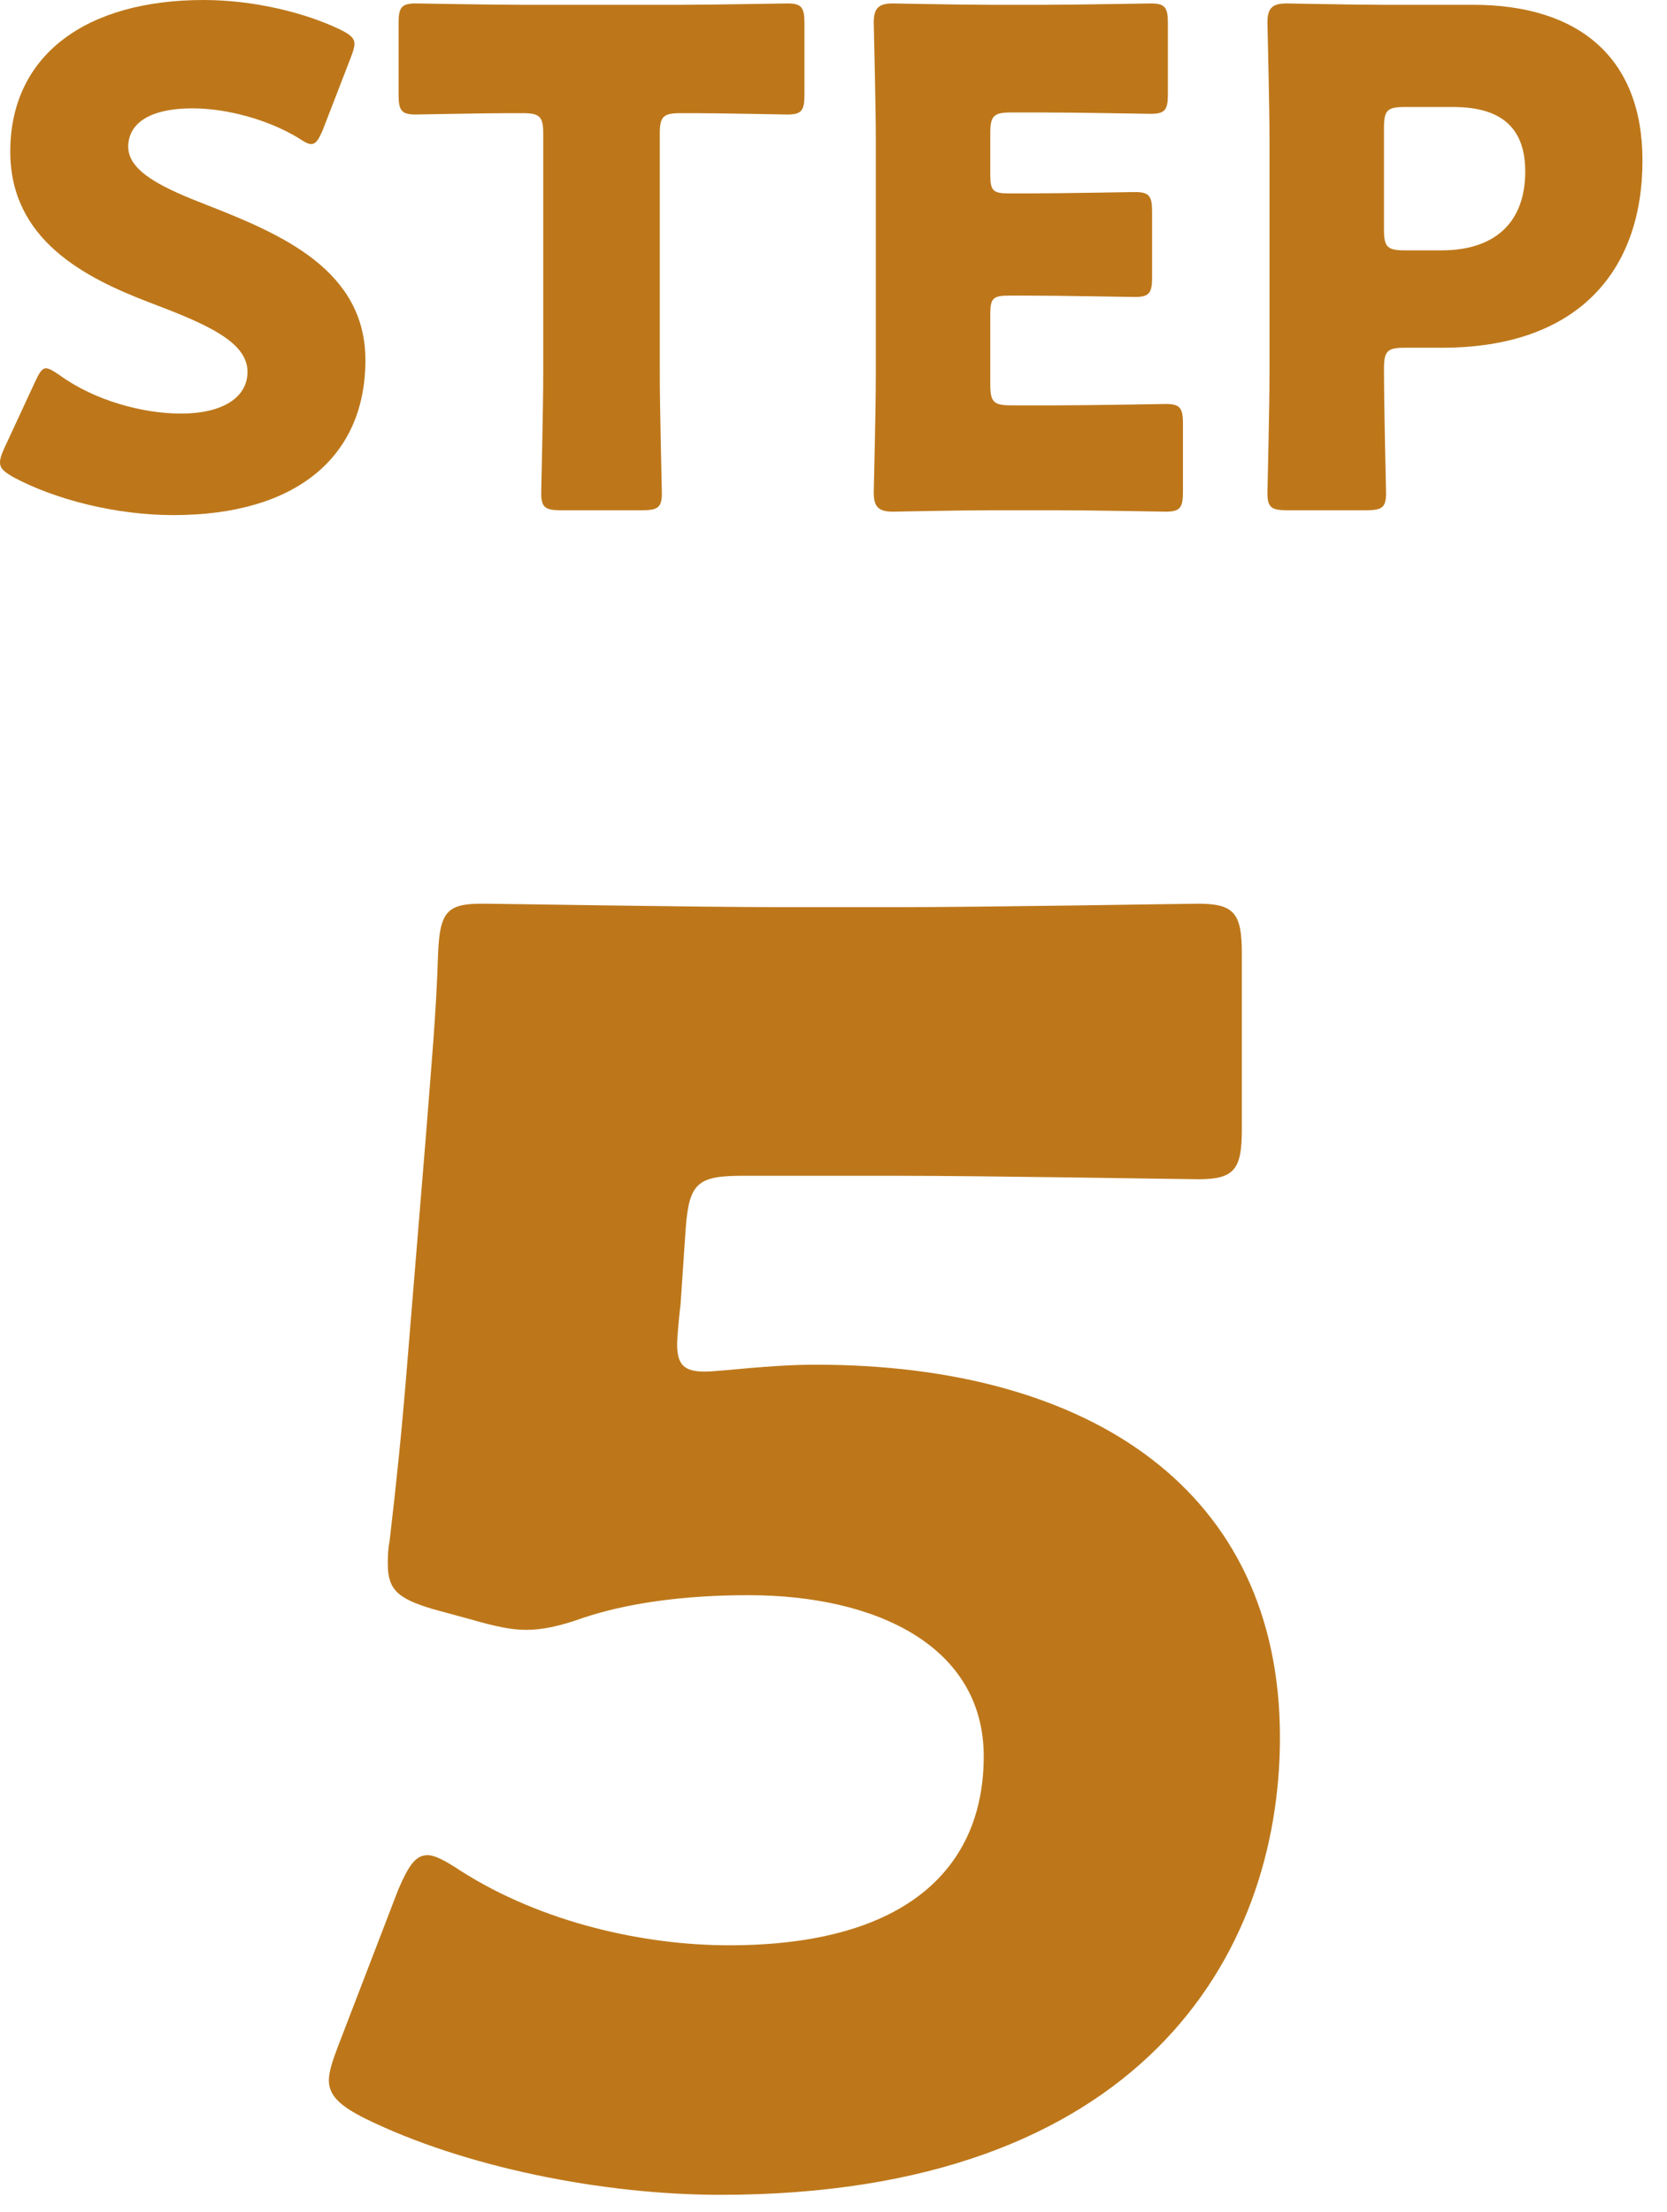 <svg width="49" height="65" viewBox="0 0 49 65" fill="none" xmlns="http://www.w3.org/2000/svg">
<path d="M20.717 40.301C21.176 40.301 22.602 40.098 23.976 40.098C32.073 40.098 37.623 43.815 37.623 51.046C37.623 57.462 33.499 64.489 21.176 64.489C17.713 64.489 13.639 63.674 10.737 62.249C10.024 61.892 9.667 61.587 9.667 61.128C9.667 60.874 9.769 60.568 9.922 60.161L11.704 55.527C12.01 54.814 12.214 54.509 12.57 54.509C12.774 54.509 13.079 54.661 13.537 54.967C15.931 56.495 18.935 57.157 21.43 57.157C26.726 57.157 28.916 54.814 28.916 51.606C28.916 48.398 25.81 46.87 21.991 46.87C20.005 46.87 18.375 47.125 17.153 47.532C16.44 47.787 15.931 47.889 15.473 47.889C15.014 47.889 14.556 47.787 13.843 47.583L12.723 47.278C11.704 46.972 11.399 46.718 11.399 45.954C11.399 45.801 11.399 45.546 11.45 45.292C11.653 43.56 11.806 42.084 11.959 40.2L12.519 33.376C12.672 31.39 12.825 29.761 12.876 28.029C12.927 26.807 13.13 26.553 14.149 26.553C14.81 26.553 20.412 26.655 23.111 26.655H26.319C29.018 26.655 34.874 26.553 35.23 26.553C36.299 26.553 36.503 26.858 36.503 28.029V33.172C36.503 34.344 36.299 34.649 35.23 34.649C34.874 34.649 29.018 34.547 26.319 34.547H21.838C20.514 34.547 20.259 34.751 20.157 36.075L20.005 38.316C19.954 38.723 19.903 39.334 19.903 39.487C19.903 40.098 20.106 40.301 20.717 40.301Z" fill="#BD771A"/>
<path d="M40.157 14.993H37.84C37.376 14.993 37.255 14.913 37.255 14.49C37.255 14.349 37.316 12.031 37.316 10.963V4.111C37.316 3.043 37.255 0.806 37.255 0.665C37.255 0.242 37.396 0.101 37.819 0.101C37.961 0.101 39.734 0.141 40.661 0.141H43.301C46.384 0.141 48.279 1.673 48.279 4.716C48.279 7.98 46.364 10.217 42.394 10.217H41.286C40.782 10.217 40.681 10.318 40.681 10.822C40.681 12.051 40.742 14.349 40.742 14.49C40.742 14.913 40.621 14.993 40.157 14.993ZM40.681 3.748V6.751C40.681 7.255 40.782 7.356 41.286 7.356H42.374C43.906 7.356 44.833 6.57 44.833 5.038C44.833 3.829 44.208 3.144 42.717 3.144H41.286C40.782 3.144 40.681 3.244 40.681 3.748Z" fill="#BD771A"/>
<path d="M29.714 11.91H31.145C32.092 11.91 34.127 11.87 34.268 11.87C34.691 11.87 34.772 11.991 34.772 12.454V14.449C34.772 14.913 34.691 15.034 34.268 15.034C34.127 15.034 32.092 14.993 31.145 14.993H29.089C28.162 14.993 26.389 15.034 26.247 15.034C25.824 15.034 25.683 14.893 25.683 14.47C25.683 14.328 25.744 12.091 25.744 11.023V4.111C25.744 3.043 25.683 0.806 25.683 0.665C25.683 0.242 25.824 0.101 26.247 0.101C26.389 0.101 28.162 0.141 29.089 0.141H30.701C31.648 0.141 33.684 0.101 33.825 0.101C34.248 0.101 34.329 0.222 34.329 0.685V2.761C34.329 3.224 34.248 3.345 33.825 3.345C33.684 3.345 31.648 3.305 30.701 3.305H29.714C29.21 3.305 29.109 3.406 29.109 3.909V5.139C29.109 5.602 29.19 5.683 29.653 5.683H30.238C31.185 5.683 33.22 5.643 33.361 5.643C33.785 5.643 33.865 5.764 33.865 6.227V8.142C33.865 8.605 33.785 8.726 33.361 8.726C33.22 8.726 31.185 8.686 30.238 8.686H29.653C29.19 8.686 29.109 8.766 29.109 9.23V11.306C29.109 11.809 29.21 11.91 29.714 11.91Z" fill="#BD771A"/>
<path d="M19.394 3.93V10.963C19.394 12.031 19.455 14.349 19.455 14.49C19.455 14.913 19.334 14.993 18.87 14.993H16.492C16.029 14.993 15.908 14.913 15.908 14.49C15.908 14.349 15.968 12.031 15.968 10.963V3.93C15.968 3.426 15.867 3.325 15.364 3.325H14.94C14.215 3.325 12.361 3.365 12.22 3.365C11.797 3.365 11.716 3.244 11.716 2.781V0.685C11.716 0.222 11.797 0.101 12.22 0.101C12.361 0.101 14.396 0.141 15.343 0.141H20.019C20.966 0.141 23.002 0.101 23.143 0.101C23.566 0.101 23.646 0.222 23.646 0.685V2.781C23.646 3.244 23.566 3.365 23.143 3.365C23.002 3.365 21.147 3.325 20.422 3.325H19.999C19.495 3.325 19.394 3.426 19.394 3.93Z" fill="#BD771A"/>
<path d="M6.086 6.026C8.242 6.872 10.741 7.92 10.741 10.58C10.741 13.442 8.686 15.135 5.099 15.135C3.386 15.135 1.612 14.671 0.403 14.026C0.121 13.865 0 13.764 0 13.583C0 13.482 0.04 13.361 0.121 13.18L1.028 11.225C1.149 10.963 1.229 10.822 1.35 10.822C1.451 10.822 1.572 10.903 1.753 11.024C2.781 11.769 4.192 12.152 5.32 12.152C6.529 12.152 7.275 11.689 7.275 10.923C7.275 10.036 6.046 9.512 4.393 8.887C2.499 8.162 0.302 7.053 0.302 4.454C0.302 1.612 2.539 0 5.985 0C7.436 0 8.948 0.363 9.996 0.867C10.278 1.008 10.419 1.108 10.419 1.29C10.419 1.391 10.379 1.511 10.318 1.673L9.492 3.809C9.371 4.091 9.29 4.232 9.149 4.232C9.049 4.232 8.948 4.172 8.766 4.051C7.9 3.527 6.691 3.184 5.663 3.184C4.272 3.184 3.769 3.708 3.769 4.313C3.769 5.058 4.837 5.542 6.086 6.026Z" fill="#BD771A"/>
</svg>
